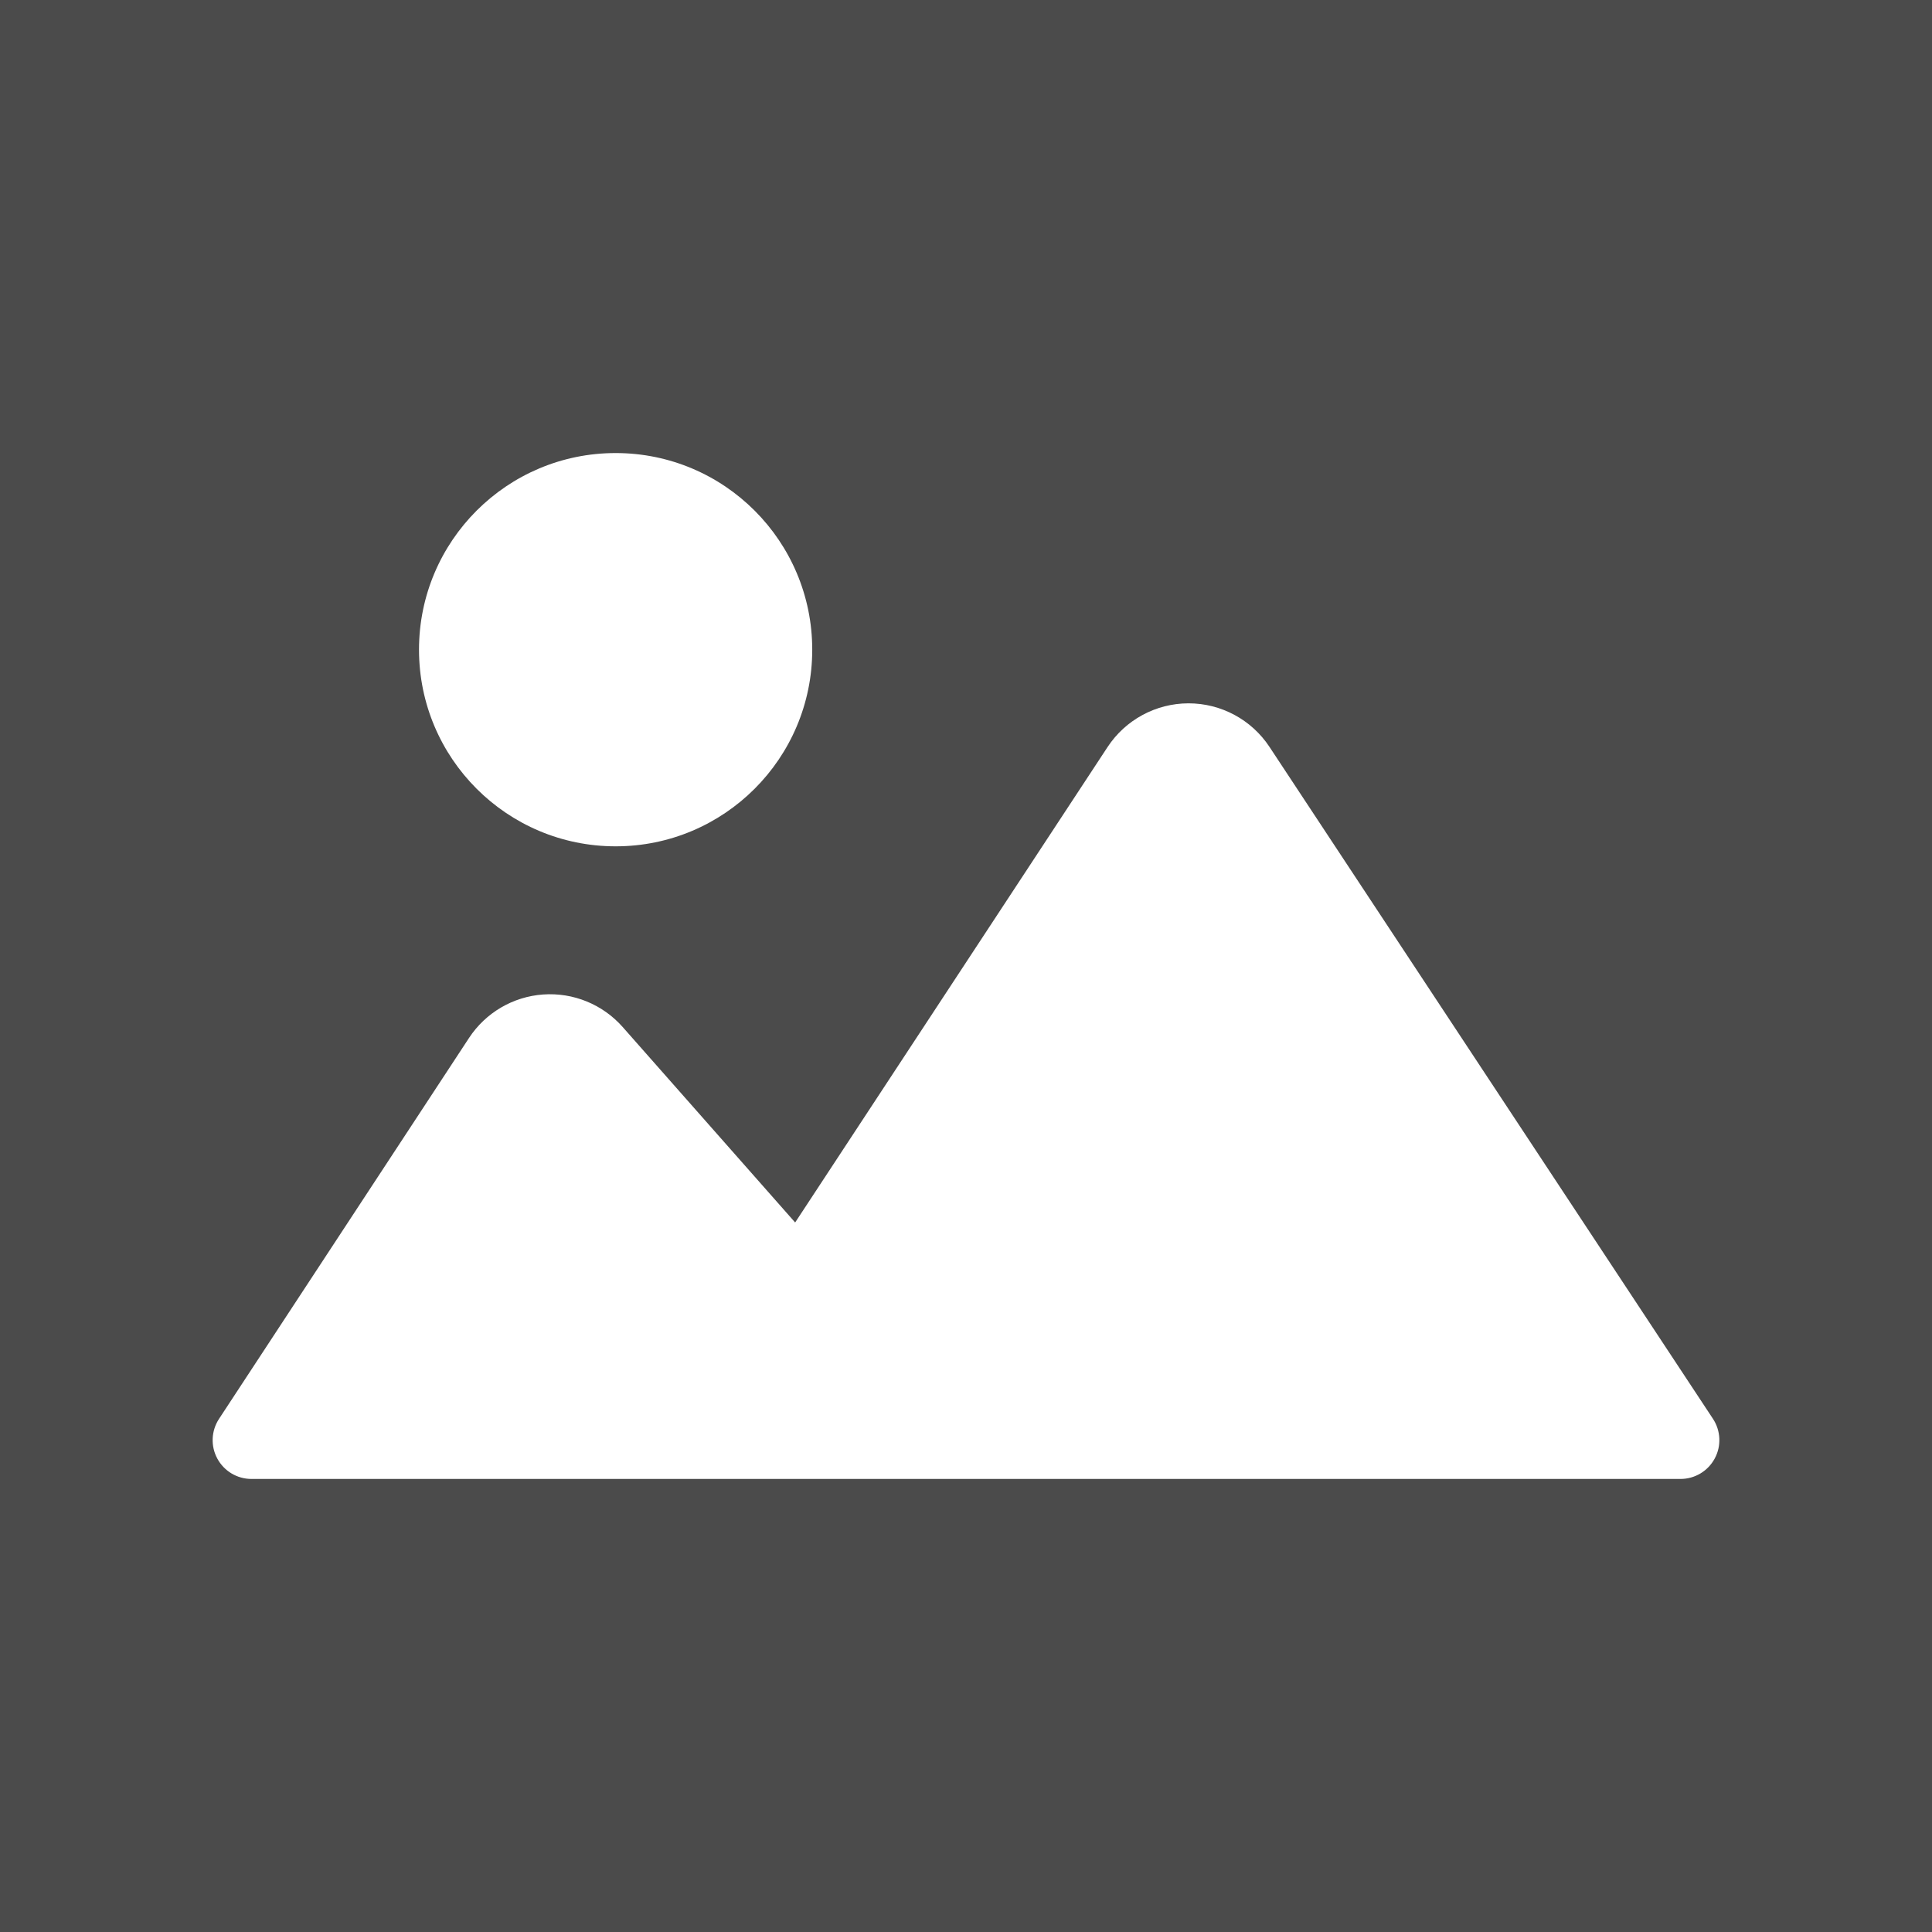 <!--?xml version="1.0" encoding="utf-8"?-->
<!-- Generator: Adobe Illustrator 18.1.1, SVG Export Plug-In . SVG Version: 6.00 Build 0)  -->

<svg version="1.1" id="_x32_" xmlns="http://www.w3.org/2000/svg" xmlns:xlink="http://www.w3.org/1999/xlink" x="0px" y="0px" viewBox="0 0 512 512" style="width: 32px; height: 32px; opacity: 1;" xml:space="preserve">
<style type="text/css">
	.st0{fill:#4B4B4B;}
</style>
<g>
	<path class="st0" d="M0,0v512h512V0H0z M163.15,120.064c28.778,0,52.101,23.331,52.101,52.11s-23.323,52.11-52.101,52.11
		c-28.777,0-52.109-23.331-52.109-52.11S134.372,120.064,163.15,120.064z M454.417,386.525c-1.789,3.325-5.267,5.411-9.05,5.411
		H66.633c-3.774,0-7.244-2.067-9.041-5.392c-1.798-3.326-1.627-7.37,0.449-10.525l66.248-100.939
		c4.394-6.695,11.657-10.965,19.646-11.531c8-0.566,15.792,2.625,21.094,8.637l45.693,51.786l82.793-125.996
		c4.745-7.217,12.807-11.576,21.444-11.585c8.637-0.009,16.708,4.332,21.463,11.54L453.95,375.992
		C456.034,379.156,456.215,383.2,454.417,386.525z" style="fill: rgb(75, 75, 75);"></path>
</g>
</svg>
